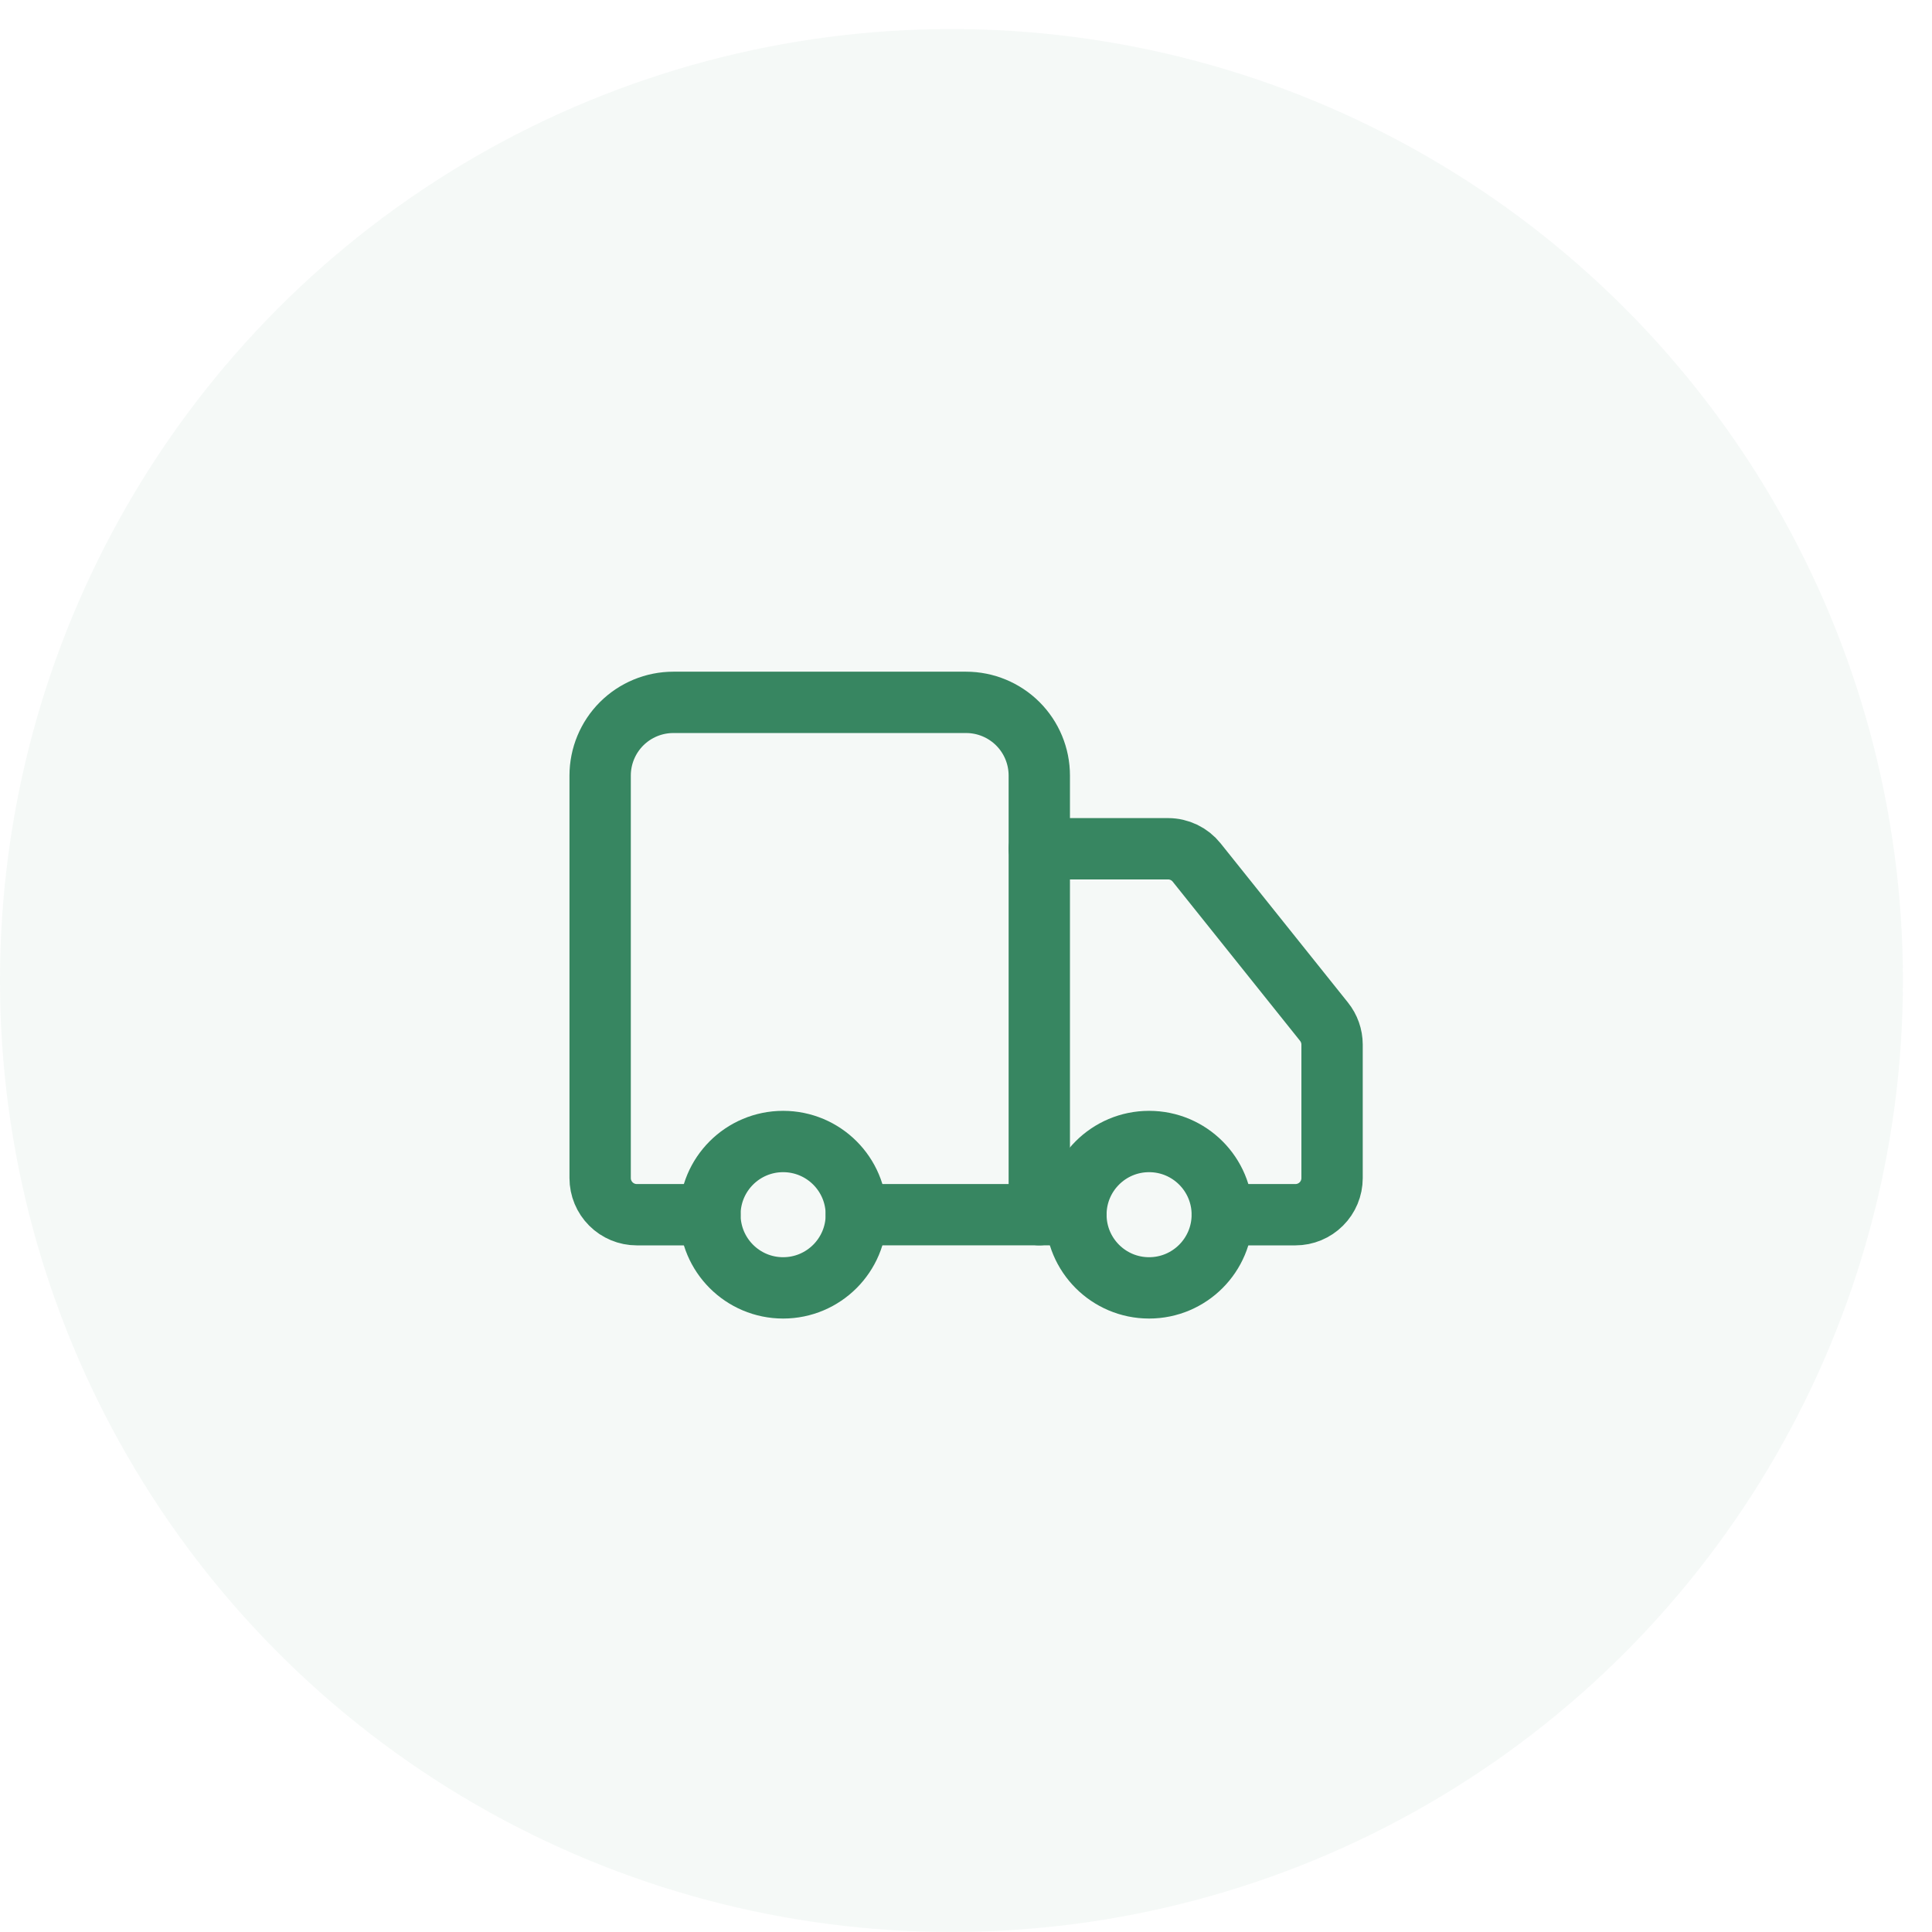 <svg xmlns="http://www.w3.org/2000/svg" fill="none" viewBox="0 0 63 63" height="63" width="63">
<circle fill-opacity="0.05" fill="#378661" r="31.026" cy="31.973" cx="31.026"></circle>
<path stroke-linejoin="round" stroke-linecap="round" stroke-width="2" stroke="#378661" d="M33.89 39.61V25.29C33.89 24.657 33.639 24.05 33.191 23.602C32.743 23.155 32.136 22.903 31.503 22.903H21.957C21.324 22.903 20.717 23.155 20.269 23.602C19.822 24.05 19.57 24.657 19.57 25.29V38.416C19.57 38.733 19.696 39.036 19.92 39.26C20.144 39.484 20.447 39.61 20.764 39.61H23.15"></path>
<path stroke-linejoin="round" stroke-linecap="round" stroke-width="2" stroke="#378661" d="M35.084 39.609H27.924"></path>
<path stroke-linejoin="round" stroke-linecap="round" stroke-width="2" stroke="#378661" d="M39.857 39.61H42.243C42.56 39.61 42.863 39.484 43.087 39.26C43.311 39.037 43.437 38.733 43.437 38.417V34.061C43.436 33.79 43.344 33.528 43.174 33.316L39.021 28.125C38.91 27.986 38.768 27.873 38.607 27.795C38.446 27.718 38.27 27.677 38.091 27.677H33.89"></path>
<path stroke-linejoin="round" stroke-linecap="round" stroke-width="2" stroke="#378661" d="M37.47 41.996C38.788 41.996 39.857 40.927 39.857 39.609C39.857 38.291 38.788 37.223 37.47 37.223C36.152 37.223 35.084 38.291 35.084 39.609C35.084 40.927 36.152 41.996 37.47 41.996Z"></path>
<path stroke-linejoin="round" stroke-linecap="round" stroke-width="2" stroke="#378661" d="M25.537 41.996C26.855 41.996 27.924 40.927 27.924 39.609C27.924 38.291 26.855 37.223 25.537 37.223C24.219 37.223 23.15 38.291 23.15 39.609C23.15 40.927 24.219 41.996 25.537 41.996Z"></path>
</svg>
